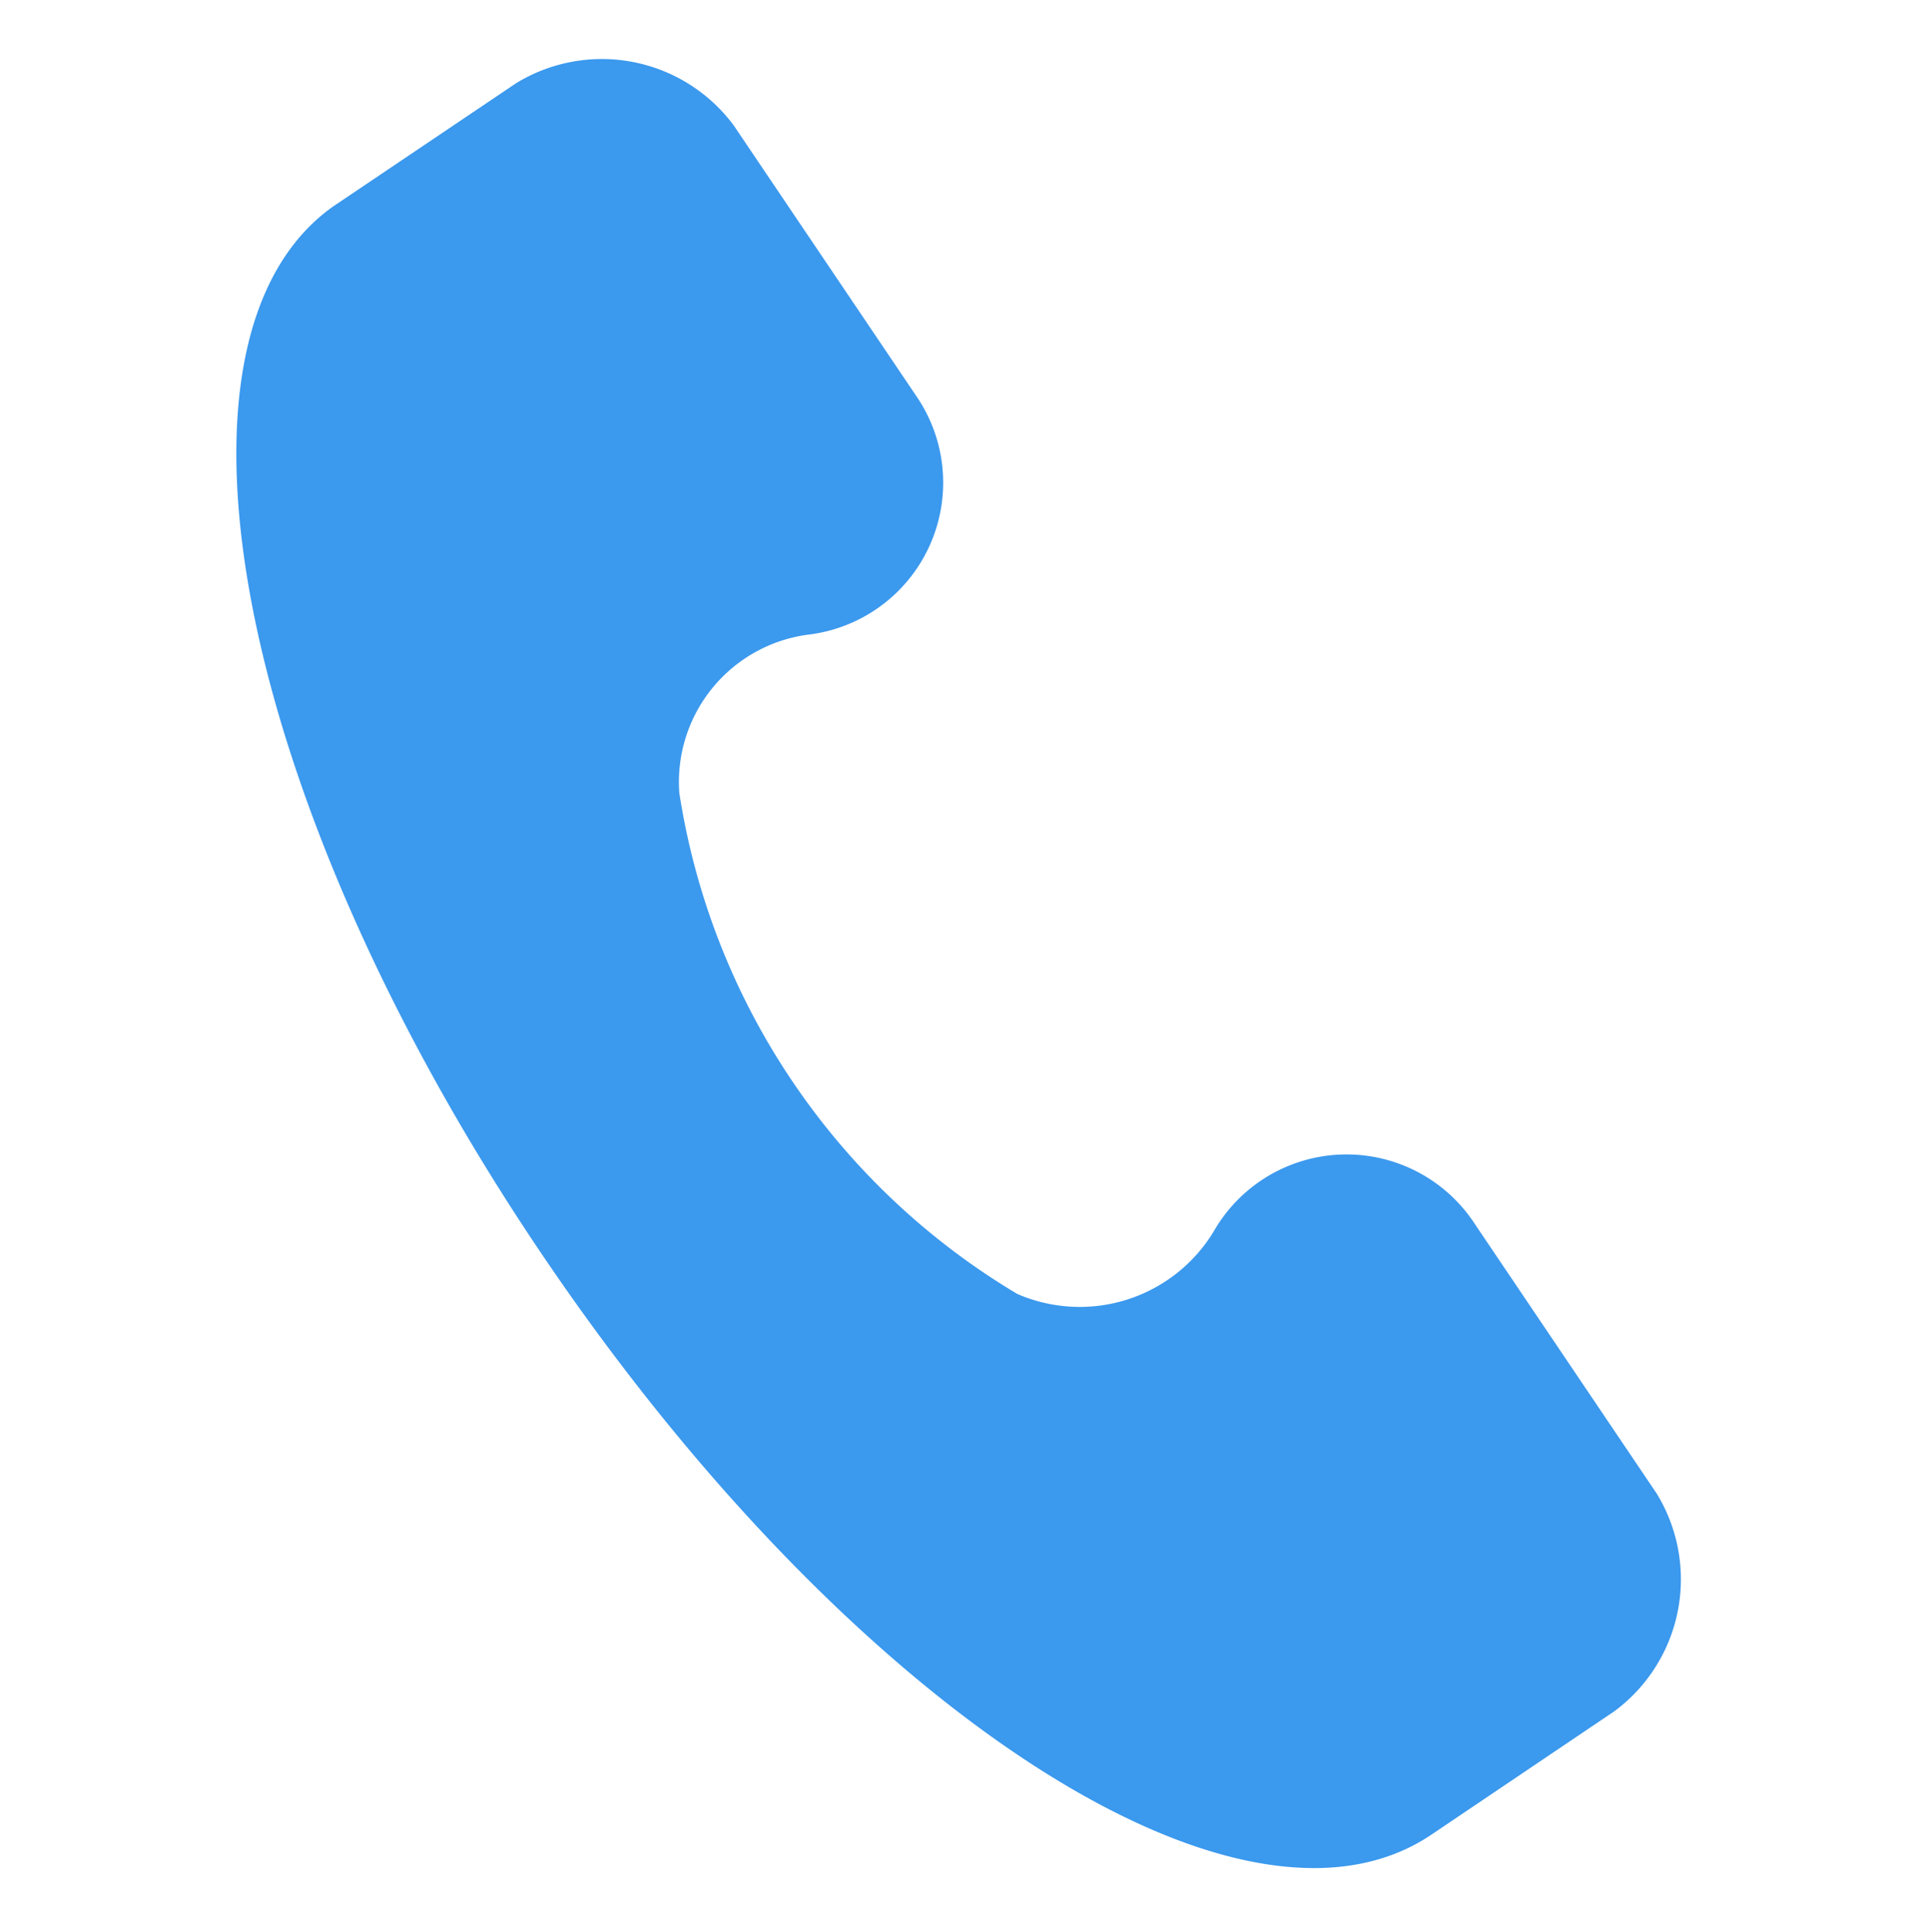 <svg xmlns="http://www.w3.org/2000/svg" width="20.777" height="20.806" viewBox="0 0 20.777 20.806"><g id="Group_146" data-name="Group 146" transform="translate(467.973 95.703) rotate(11)"><path id="Path_211" data-name="Path 211" d="M17.25,13.028l-2.477-2.477a1.648,1.648,0,0,0-2.743.619,1.686,1.686,0,0,1-1.947,1.062,7.639,7.639,0,0,1-4.6-4.6A1.6,1.6,0,0,1,6.545,5.685a1.648,1.648,0,0,0,.619-2.743L4.687.465A1.767,1.767,0,0,0,2.3.465L.617,2.146C-1.064,3.915.794,8.6,4.952,12.763s8.848,6.1,10.617,4.335l1.681-1.681A1.767,1.767,0,0,0,17.25,13.028Z" transform="translate(-474.311 -5.297)" fill="#3b99ee"></path></g></svg>